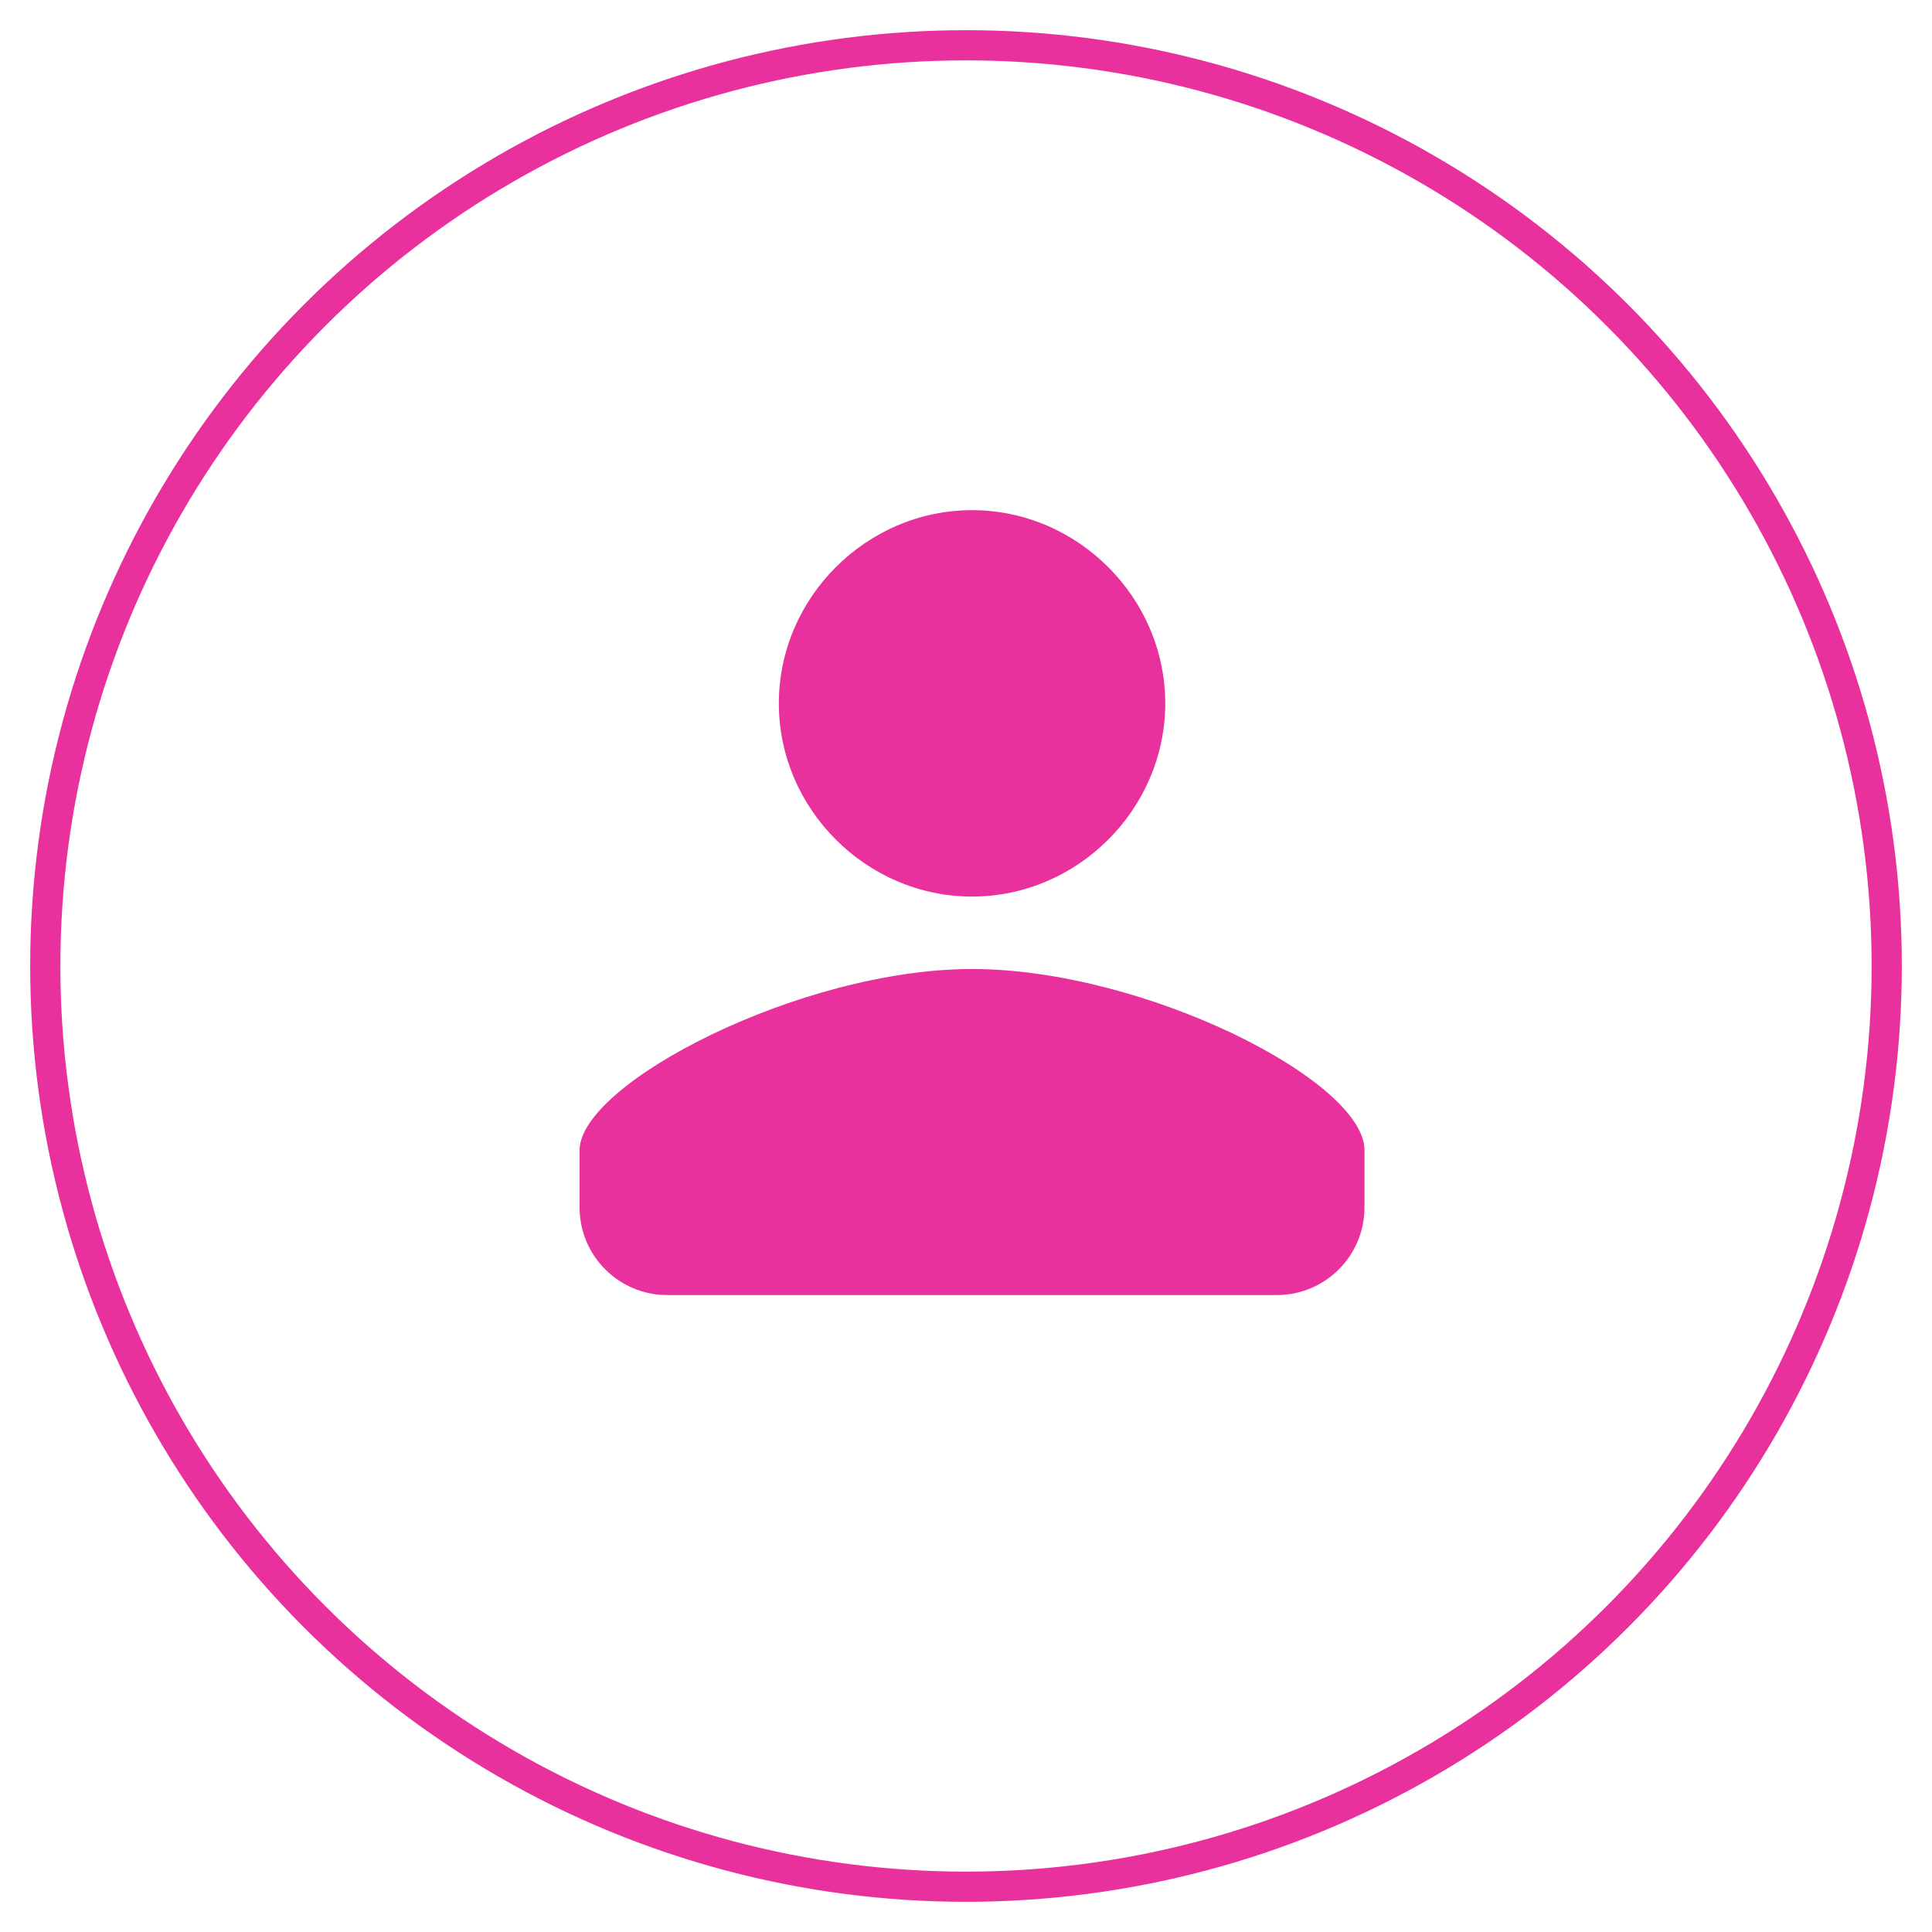 <?xml version="1.0" encoding="UTF-8"?>
<svg id="_レイヤー_1" data-name="レイヤー_1" xmlns="http://www.w3.org/2000/svg" version="1.1" viewBox="0 0 64 64">
  <!-- Generator: Adobe Illustrator 29.6.0, SVG Export Plug-In . SVG Version: 2.1.1 Build 207)  -->
  <defs>
    <style>
      .st0 {
        fill: none;
        stroke: #e9319e;
        stroke-miterlimit: 10;
      }

      .st1 {
        fill: #e9319e;
      }
    </style>
  </defs>
  <circle class="st0" cx="32" cy="32" r="30.5"/>
  <g>
    <path class="st1" d="M32.2,29.7c3.5,0,6.4-2.9,6.4-6.4s-2.9-6.4-6.4-6.4-6.4,2.9-6.4,6.4c0,3.5,2.9,6.4,6.4,6.4Z"/>
    <path class="st1" d="M45.2,38.1c0-2.3-7.3-6-13-6s-13,3.8-13,6v1.9c0,1.6,1.3,2.9,2.9,2.9h20.2c1.6,0,2.9-1.3,2.9-2.9,0,0,0-1.9,0-1.9Z"/>
  </g>
</svg>